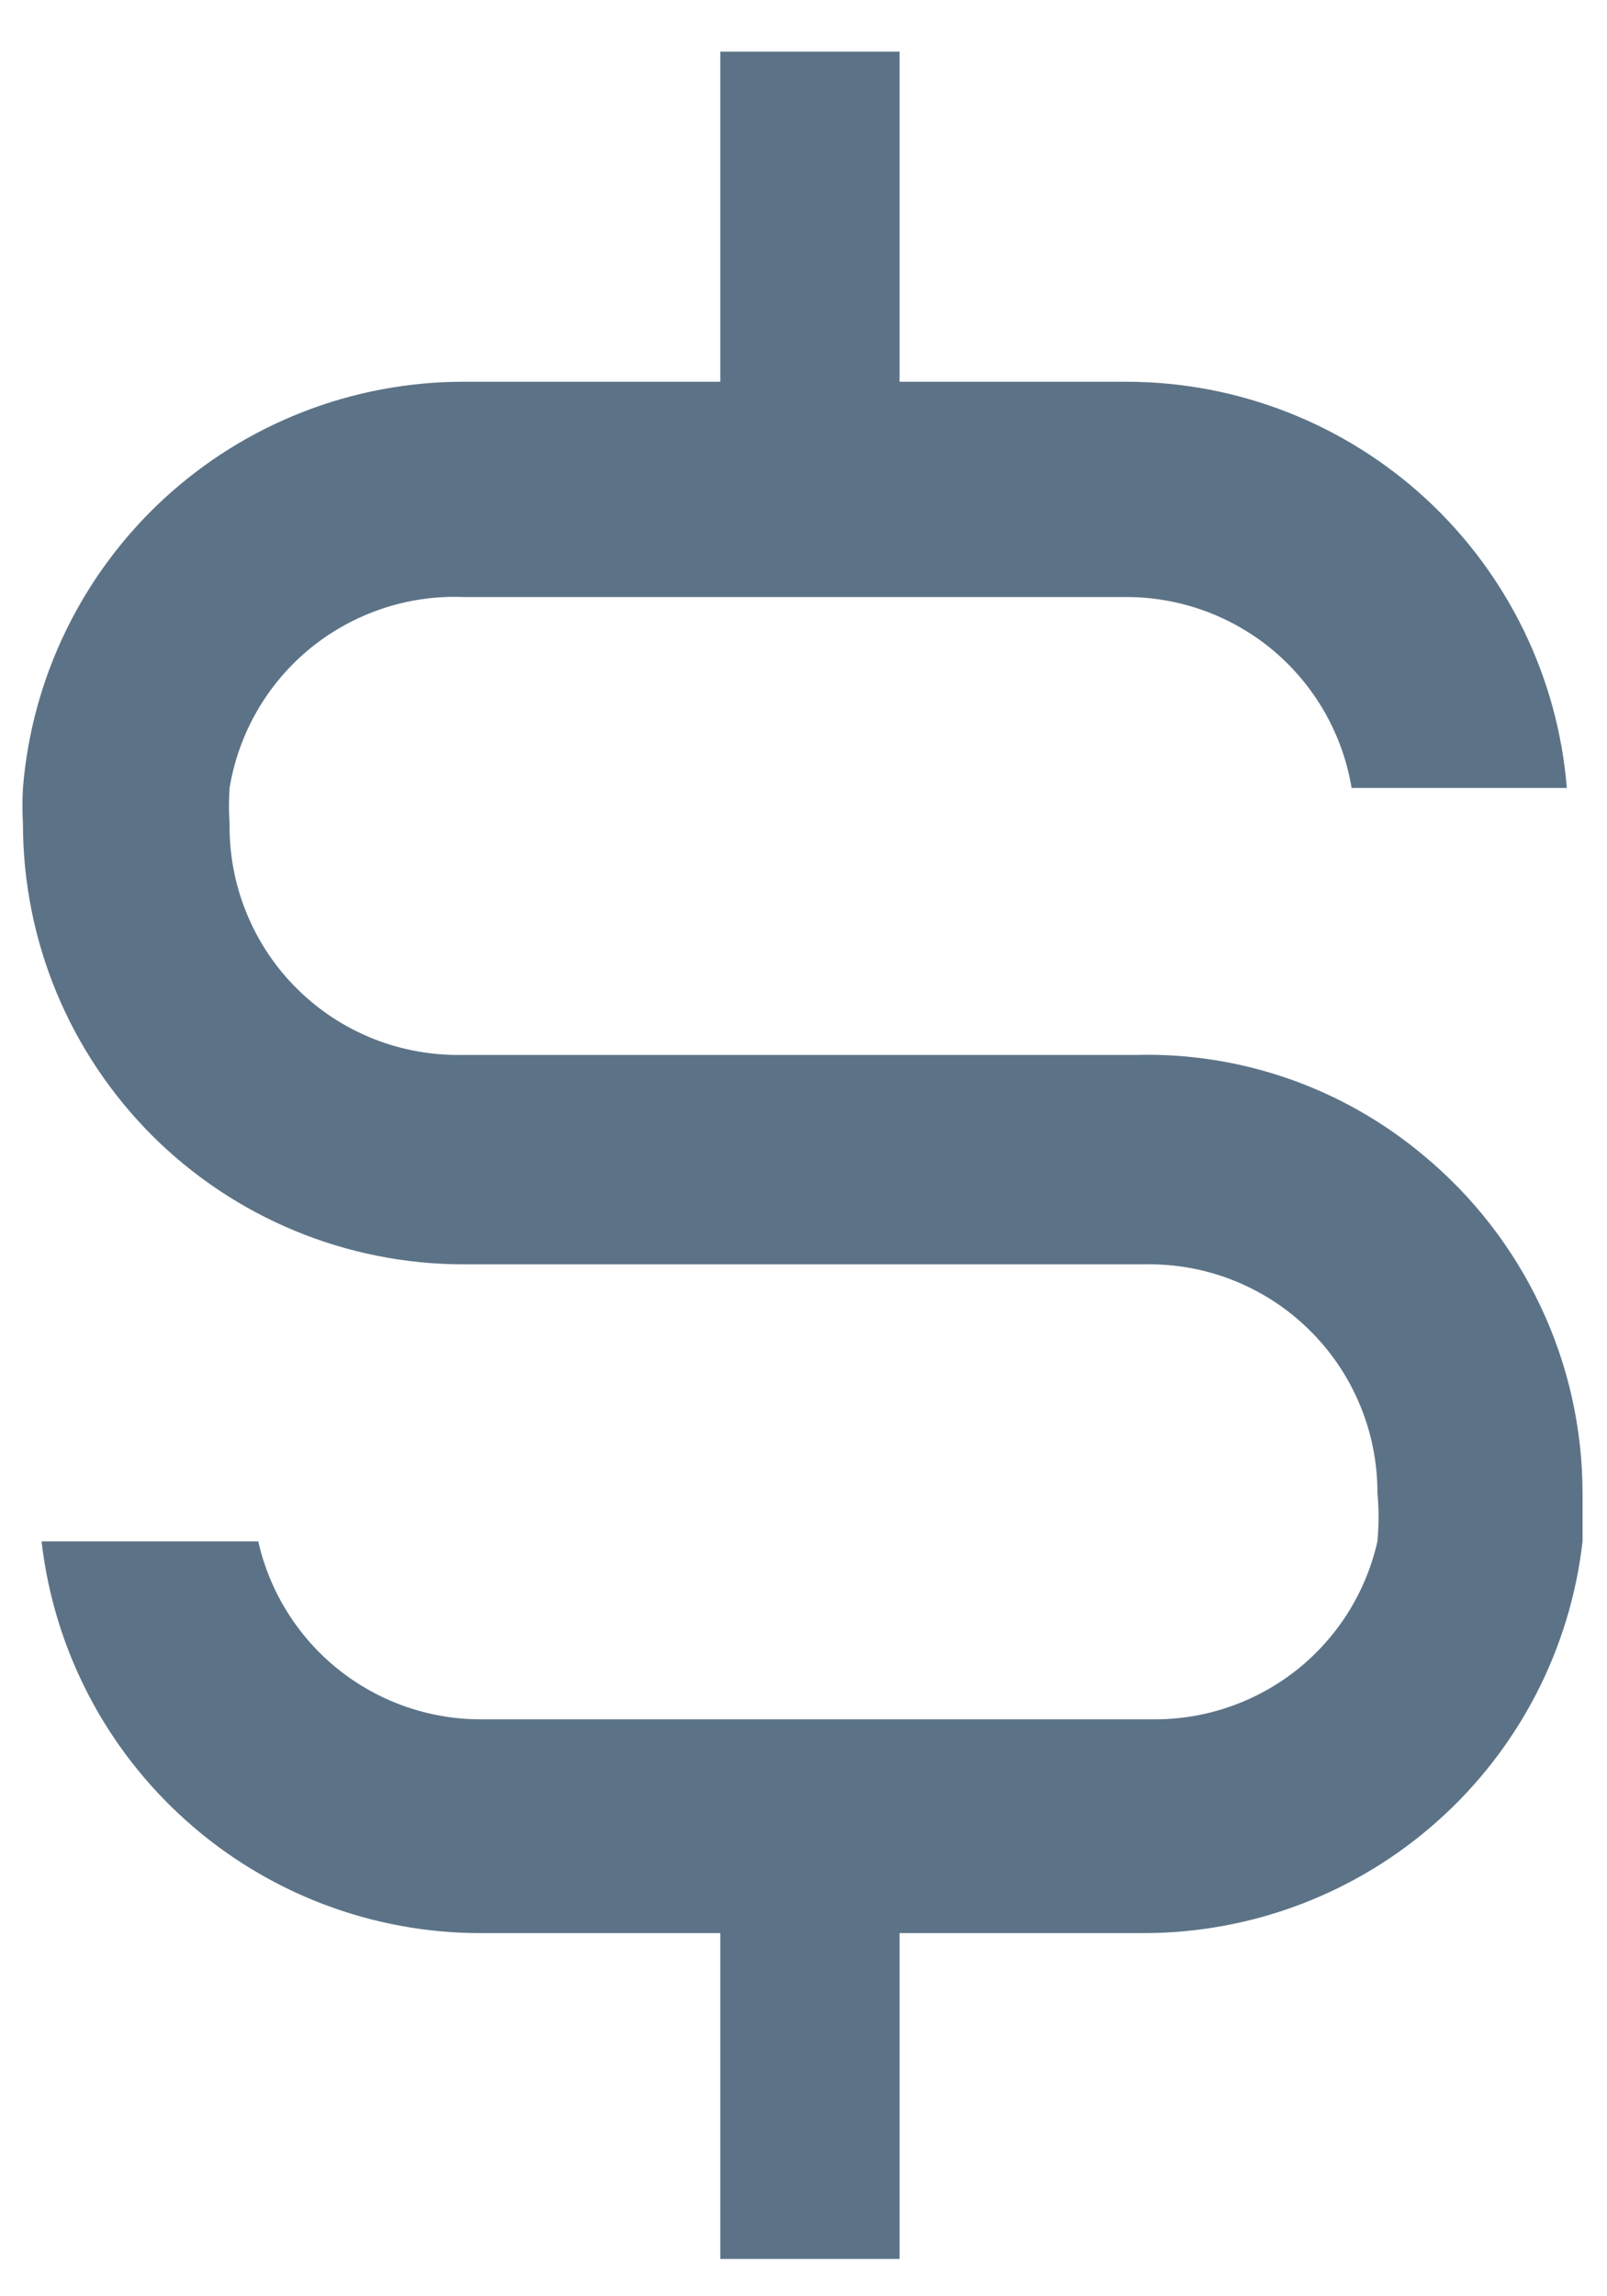<svg width="14" height="20" viewBox="0 0 14 20" fill="none" xmlns="http://www.w3.org/2000/svg">
<path d="M12.4 10.062C11.701 9.476 10.812 9.165 9.9 9.188H4.037C3.77 9.194 3.504 9.147 3.256 9.049C3.007 8.95 2.781 8.803 2.591 8.615C2.4 8.427 2.25 8.202 2.149 7.955C2.047 7.708 1.997 7.442 2 7.175C1.993 7.071 1.993 6.967 2 6.863C2.079 6.385 2.329 5.952 2.704 5.646C3.08 5.34 3.554 5.181 4.037 5.2H9.812C10.284 5.2 10.739 5.367 11.099 5.671C11.458 5.976 11.698 6.398 11.775 6.863H13.65C13.572 5.899 13.133 5 12.422 4.344C11.711 3.689 10.78 3.325 9.812 3.325H7.837V0.45H6.275V3.325H4.037C3.07 3.325 2.139 3.689 1.428 4.344C0.717 5 0.278 5.899 0.2 6.863C0.194 6.967 0.194 7.071 0.2 7.175C0.2 7.679 0.299 8.178 0.492 8.644C0.685 9.109 0.968 9.532 1.324 9.889C2.044 10.608 3.02 11.012 4.037 11.012H9.962C10.228 11.006 10.492 11.052 10.738 11.149C10.985 11.246 11.21 11.391 11.4 11.577C11.59 11.762 11.741 11.983 11.844 12.228C11.947 12.472 12 12.735 12 13C12.013 13.141 12.013 13.284 12 13.425C11.901 13.865 11.655 14.258 11.303 14.54C10.951 14.821 10.513 14.975 10.062 14.975H4.187C3.737 14.975 3.299 14.821 2.947 14.54C2.595 14.258 2.349 13.865 2.25 13.425H0.362C0.47 14.364 0.919 15.231 1.625 15.86C2.33 16.49 3.242 16.837 4.187 16.837H6.275V19.675H7.837V16.837H9.962C10.908 16.837 11.82 16.49 12.525 15.86C13.231 15.231 13.68 14.364 13.787 13.425V13C13.786 12.439 13.661 11.884 13.421 11.377C13.181 10.869 12.833 10.42 12.4 10.062Z" fill="#5C7387"/>
</svg>
